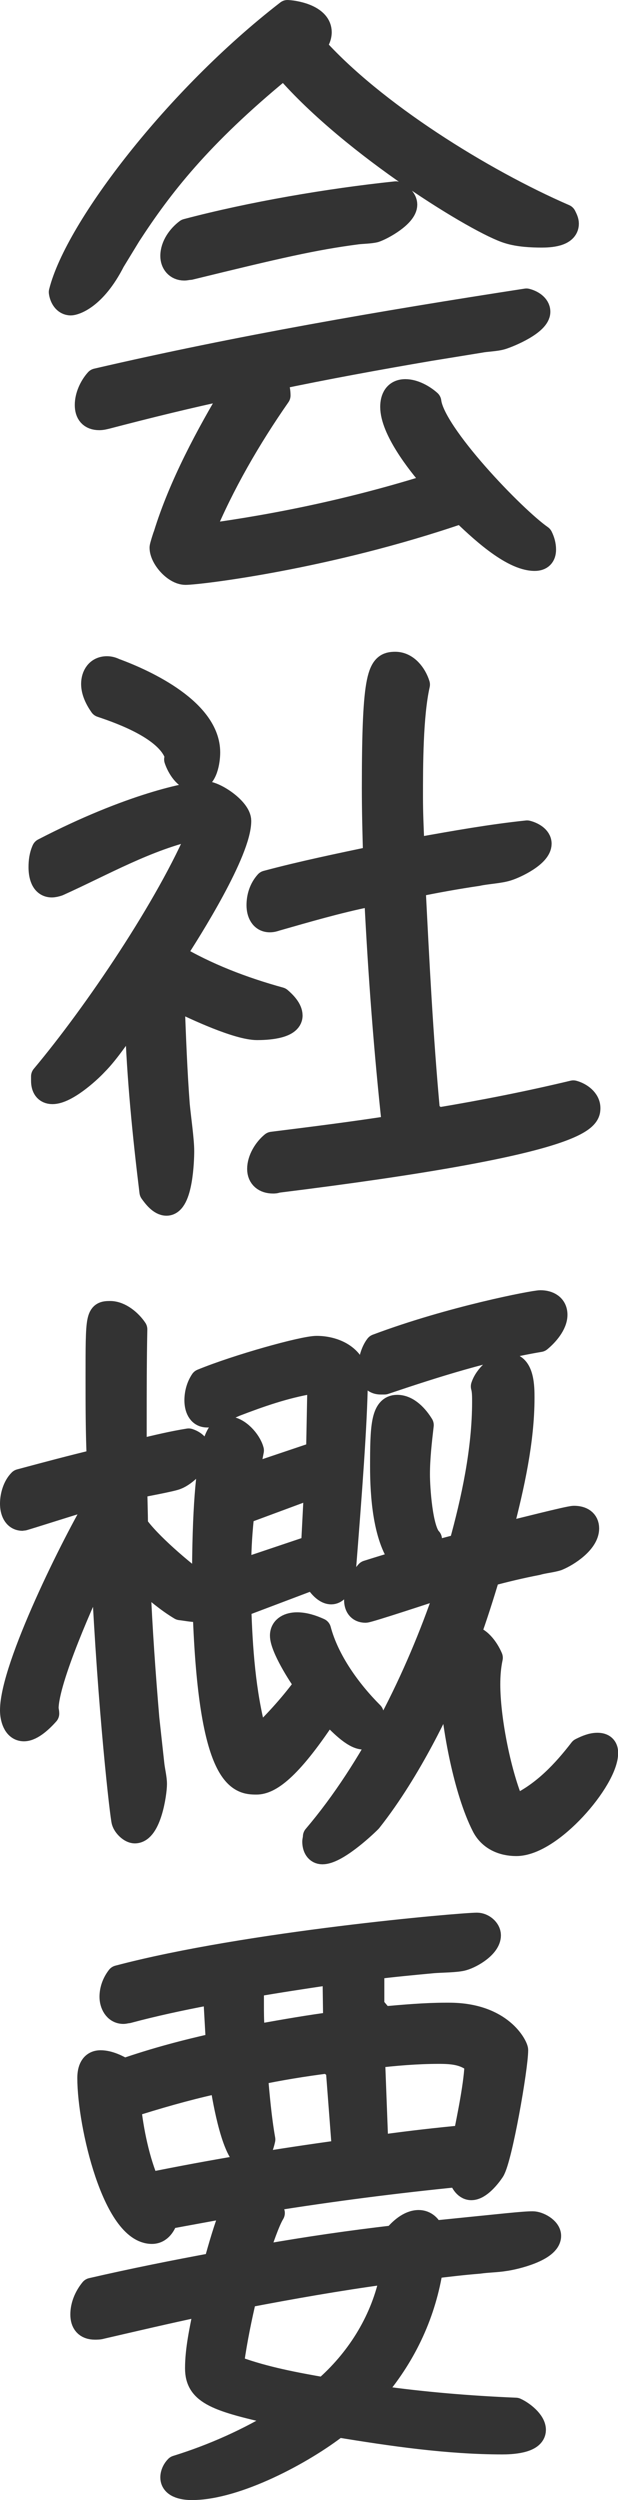 <?xml version="1.0" encoding="UTF-8"?><svg id="_レイヤー_2" xmlns="http://www.w3.org/2000/svg" viewBox="0 0 39.01 157.73"><defs><style>.cls-1{fill:#333;stroke:#333;stroke-linecap:round;stroke-linejoin:round;stroke-width:1.5px;}</style></defs><g id="_内容"><path class="cls-1" d="m7.15,16.47c-1.2,2.36-2.48,2.68-2.68,2.68-.4,0-.6-.4-.64-.72,1-4,7.28-12.24,14.32-17.68.68.04,2.04.36,2.04,1.28,0,.32-.16.64-.4.84,3.76,4.24,10.68,8.52,15.84,10.76.08.16.16.32.16.48,0,.72-1.12.76-1.6.76-.64,0-1.44-.04-2.08-.24-1.8-.52-9.8-5.4-14.04-10.28h-.32c-5.16,4.24-7.6,7.4-9.6,10.48l-1,1.64Zm20.12,13.72c-.88-1-2.52-3.12-2.52-4.52,0-.52.2-1,.84-1,.52,0,1.12.32,1.52.68.24,2.04,5.32,7.32,7.04,8.52.12.24.2.52.2.8,0,.4-.2.6-.6.6-1.48,0-3.56-2-4.6-3-8.48,2.92-16.6,3.88-17.44,3.88-.68,0-1.52-.96-1.52-1.6,0-.08.2-.72.24-.8.96-3.12,2.68-6.32,4.36-9.12l-.2-.2c-2.64.56-5.24,1.2-7.84,1.88-.16.04-.32.08-.48.08-.56,0-.8-.32-.8-.84,0-.56.28-1.16.64-1.56,8.96-2.08,18.04-3.64,27.12-5.04.32.08.76.32.76.72,0,.72-1.8,1.48-2.32,1.64-.4.12-.96.12-1.36.2l-3.2.52c-3.28.56-6.56,1.16-9.8,1.84.16.32.28.68.28,1.08-1.84,2.64-3.56,5.6-4.8,8.6l.2.24c4.76-.64,9.56-1.68,14.16-3.12l.12-.48Zm-15.64-13.24c-.48,0-.76-.36-.76-.8,0-.64.44-1.24.92-1.6,4.08-1.08,9-1.92,13.2-2.36.28.12.6.4.6.72,0,.68-1.44,1.48-1.92,1.64-.32.08-.8.08-1.12.12-2.76.36-5,.88-10.56,2.24-.12,0-.24.04-.36.04Z"/><path class="cls-1" d="m10.91,63.31c.08,2.12.16,4.28.32,6.4.08.84.28,2.2.28,2.92,0,.52-.08,3.32-1,3.32-.4,0-.76-.48-.96-.76-.44-3.6-.8-7.2-.92-10.84l-.32-.16c-.68.92-1.48,2.16-2.24,2.92-.52.56-1.92,1.8-2.76,1.8-.44,0-.6-.32-.6-.72v-.28c3.32-3.96,7.92-10.76,9.92-15.52l-.28-.16c-3.08.68-5.84,2.28-8.68,3.56-.12.04-.28.08-.4.08-.6,0-.72-.68-.72-1.16,0-.36.04-.72.2-1.08,5.48-2.84,9.28-3.6,10.2-3.6.64,0,2.16,1.04,2.16,1.76,0,1.92-3.08,6.84-4.16,8.48,2.08,1.24,4.4,2.12,6.72,2.76.28.24.68.64.68,1.04,0,.76-1.64.8-2.12.8-1.2,0-3.88-1.24-5-1.8l-.32.24Zm.24-15.56c0-.08-.04-.16-.04-.2-.6-1.56-3.28-2.56-4.72-3.04-.28-.4-.52-.88-.52-1.36,0-.52.28-1,.88-1,.16,0,.32.04.48.12,2.08.76,5.92,2.6,5.92,5.2,0,.52-.16,1.68-.84,1.68-.6,0-1.04-.76-1.2-1.24.04-.04.04-.12.04-.16Zm16.48,22.88c2.88-.48,5.72-1.04,8.56-1.72.44.12.96.48.96,1,0,.68-.32,2.2-19.68,4.6-.08.04-.16.04-.24.04-.52,0-.88-.28-.88-.8,0-.6.4-1.24.84-1.6,2.56-.32,5.12-.64,7.68-1.04-.52-4.76-.88-9.56-1.12-14.32l-.48-.32c-1.96.4-3.88.96-5.84,1.52-.12.04-.24.08-.4.08-.52,0-.72-.48-.72-.96,0-.52.16-1.04.52-1.44,2.24-.6,4.56-1.08,6.84-1.56-.04-1.48-.08-2.92-.08-4.4,0-7.32.36-7.84,1.36-7.84.72,0,1.24.68,1.44,1.32-.44,1.96-.44,5.12-.44,7.12,0,.92.04,1.88.08,2.8l.48.44c2.24-.4,4.48-.8,6.76-1.04.32.08.8.32.8.72,0,.72-1.52,1.44-2.04,1.6-.48.16-1.36.2-1.88.32-1.36.2-2.68.44-4.04.72.24,4.76.48,9.56.92,14.32l.6.44Z"/><path class="cls-1" d="m20.51,108.23c-2.28,3.44-3.52,4.24-4.32,4.24-1.04,0-2.92-.08-3.28-10.92-.16.04-.28.04-.44.04-.36,0-.72-.08-1.08-.12-.8-.48-1.56-1.12-2.28-1.76l-.36.2c.12,2.84.32,5.68.56,8.52l.32,2.92c.04.36.16.84.16,1.2,0,.6-.36,3-1.28,3-.28,0-.64-.36-.72-.64-.08-.2-.88-7.04-1.28-15.76l-.36-.2c-.8,1.68-3.2,7-3.2,8.84,0,.08.04.2.04.32-.32.36-.96,1-1.48,1-.6,0-.76-.76-.76-1.2,0-2.76,3.96-10.68,5.48-13.2l-.36-.24c-.52.12-4.36,1.36-4.44,1.36-.52,0-.68-.52-.68-.96,0-.48.16-1.08.52-1.44,1.64-.44,3.28-.88,4.96-1.28-.08-1.76-.08-3.48-.08-5.24,0-3.92,0-4.08.8-4.08.64,0,1.28.56,1.6,1.04-.04,1.96-.04,3.92-.04,5.88v1.44l.4.32c1-.24,2-.48,3-.64.36.12.64.36.64.72,0,.64-.88,1.44-1.4,1.64-.24.12-2.2.48-2.6.56,0,.8.04,1.64.04,2.44.76,1.12,2.92,2.96,4.04,3.76l.24-.12c0-9.4,1-9.76,1.52-9.76.64,0,1.36.8,1.52,1.4l-.24,1.24.36.28,4.04-1.36.08-4.16-.48-.32c-1.68.28-3.28.84-4.84,1.44l-1.44.64c-.12.04-.24.04-.32.04-.52,0-.68-.52-.68-.96s.12-.88.36-1.24c2.24-.92,6.4-2.08,7.24-2.08,1.2,0,2.48.64,2.48,1.96v.16c-.04,2.72-.36,6.96-.76,12,0,.36-.28,1.32-.8,1.32-.44,0-.88-.6-1.04-.96l-4.76,1.8c.08,2.68.28,5.48.96,8.04l.4.2c1.04-1,2.04-2.12,2.88-3.28-.44-.56-1.56-2.36-1.56-3.08,0-.52.48-.72.96-.72s.96.16,1.4.36c.52,1.96,1.92,3.88,3.32,5.28.04.24.12.48.12.72,0,.4-.2.8-.64.8-.64,0-1.56-1-2.04-1.48l-.4.08Zm-.56-14.52l-4.64,1.72c-.12,1.08-.2,2.2-.2,3.28l.36.32,4.28-1.44.2-3.88Zm12.76,20.2c1.64-.8,2.88-2.12,3.96-3.52.32-.16.68-.32,1.04-.32s.56.16.56.52c0,1.68-3.48,5.76-5.68,5.76-.88,0-1.68-.36-2.08-1.16-1.12-2.2-1.88-6.24-2-8.68l-.28-.04c-.36.84-2.28,5.12-4.88,8.4-.52.52-2.16,2-3,2-.36,0-.52-.32-.52-.68,0-.08.04-.2.04-.32,3.64-4.28,6.48-10.08,8.28-15.36l-.4-.36c-.6.2-4.48,1.48-4.68,1.48-.44,0-.6-.32-.6-.68,0-.56.32-1.32.72-1.76.76-.24,1.52-.48,2.28-.68-1.2-1.36-1.36-4.24-1.36-5.96,0-2.48.04-3.8.96-3.8.68,0,1.24.64,1.56,1.16-.12,1.04-.24,2.08-.24,3.12,0,.8.16,3.48.76,4.08v.12c0,.28-.08.6-.2.84l2.12-.56c.8-2.88,1.48-6.04,1.48-9.08,0-.32,0-.68-.08-.96.2-.64.96-1.36,1.6-1.36.92,0,.92,1.44.92,2.08,0,2.72-.64,5.56-1.32,8.2l.44.32c.56-.12,3.8-.96,4.12-.96.48,0,.84.2.84.68,0,.84-1.2,1.64-1.88,1.92-.36.12-.88.16-1.28.28-1.04.2-2.04.44-3.08.72-.4,1.32-.8,2.6-1.28,3.92.68,0,1.2.76,1.44,1.32-.12.56-.16,1.12-.16,1.68,0,2.12.64,5.4,1.44,7.4l.44.24Zm-8.68-26.68c-.52,0-.68-.44-.68-.88,0-.48.16-1.08.44-1.44,4.68-1.76,9.92-2.76,10.32-2.76.52,0,.96.24.96.8,0,.6-.56,1.24-1,1.6-3.32.56-6.6,1.6-9.8,2.68h-.24Z"/><path class="cls-1" d="m23.91,151.26c2.84.4,5.76.64,8.64.76.44.2,1.16.76,1.16,1.28,0,.76-1.52.8-2,.8-3.44,0-7-.52-10.4-1.08-2.2,1.72-6.4,3.96-9.2,3.96-.4,0-1.24-.08-1.24-.68,0-.24.12-.48.28-.64,2.32-.72,4.56-1.72,6.64-3l-.08-.36c-4.04-.88-5.28-1.32-5.28-2.88,0-1.2.28-2.44.52-3.64l-.36-.36c-2.08.44-4.12.92-6.2,1.4-.12.04-.28.04-.4.04-.56,0-.8-.32-.8-.84,0-.56.24-1.12.6-1.56,2.6-.6,5.2-1.12,7.8-1.6.32-1.16.64-2.28,1.08-3.4l-.24-.28-3.92.72c-.12.44-.4.92-.92.92-2.36,0-3.96-6.76-3.96-9.72,0-.52.16-1,.72-1,.52,0,1.08.28,1.48.52,1.96-.68,3.92-1.2,5.92-1.64l-.16-2.84-.52-.36c-1.68.32-3.36.68-5,1.12-.08,0-.2.04-.28.04-.52,0-.76-.52-.76-.96s.16-.88.44-1.24c8.16-2.16,21.64-3.32,22.64-3.32.36,0,.76.32.76.68,0,.68-1.08,1.32-1.64,1.48-.4.12-1.4.12-1.88.16-1.28.12-2.56.24-3.84.4v2.44l.64.76c1.36-.12,2.68-.24,4-.24h.2c3.32,0,4.24,2.04,4.24,2.24,0,1.12-1,6.84-1.48,7.6-.24.36-.84,1.12-1.36,1.12-.4,0-.64-.48-.72-.84-4.04.4-8.08.92-12.08,1.56l.28.84c-.32.52-.76,1.84-.96,2.44l.4.28c2.72-.48,5.48-.88,8.24-1.2.36-.44.92-.96,1.52-.96.4,0,.72.28.84.68,4.76-.48,5.76-.6,6.36-.6.36,0,1.04.36,1.04.8,0,.88-2.2,1.4-2.84,1.48-.48.08-1.04.08-1.6.16-1,.08-2,.2-3,.32-.44,2.88-1.64,5.48-3.52,7.72l.2.52Zm-2.6-20.76l-.6-.44c-1.56.2-3.04.44-4.56.76.12,1.36.24,2.8.48,4.16-.08.36-.32,1.24-.88,1.24-.96,0-1.6-3.84-1.72-4.6l-.52-.24c-1.8.4-3.6.92-5.36,1.48.16,1.56.56,3.52,1.2,4.96,4.12-.84,8.24-1.52,12.36-2.08l-.4-5.24Zm2.96,12.88c-2.92.4-5.88.92-8.8,1.48-.32,1.36-.6,2.72-.8,4.12l.28.44c1.76.64,3.68,1,5.52,1.32,2.08-1.8,3.6-4.2,4.2-6.88l-.4-.48Zm-3.16-18.6l-.4-.28c-1.6.24-3.2.48-4.8.76v1.2c0,.48,0,1,.04,1.48l.48.48c1.56-.28,3.16-.56,4.72-.76l-.04-2.88Zm3.04,10.64c1.72-.24,3.48-.44,5.2-.6.24-1.2.72-3.52.72-4.68-.68-.6-1.44-.68-2.36-.68-1.4,0-2.8.12-4.16.28l.2,5.28.4.4Z"/></g></svg>